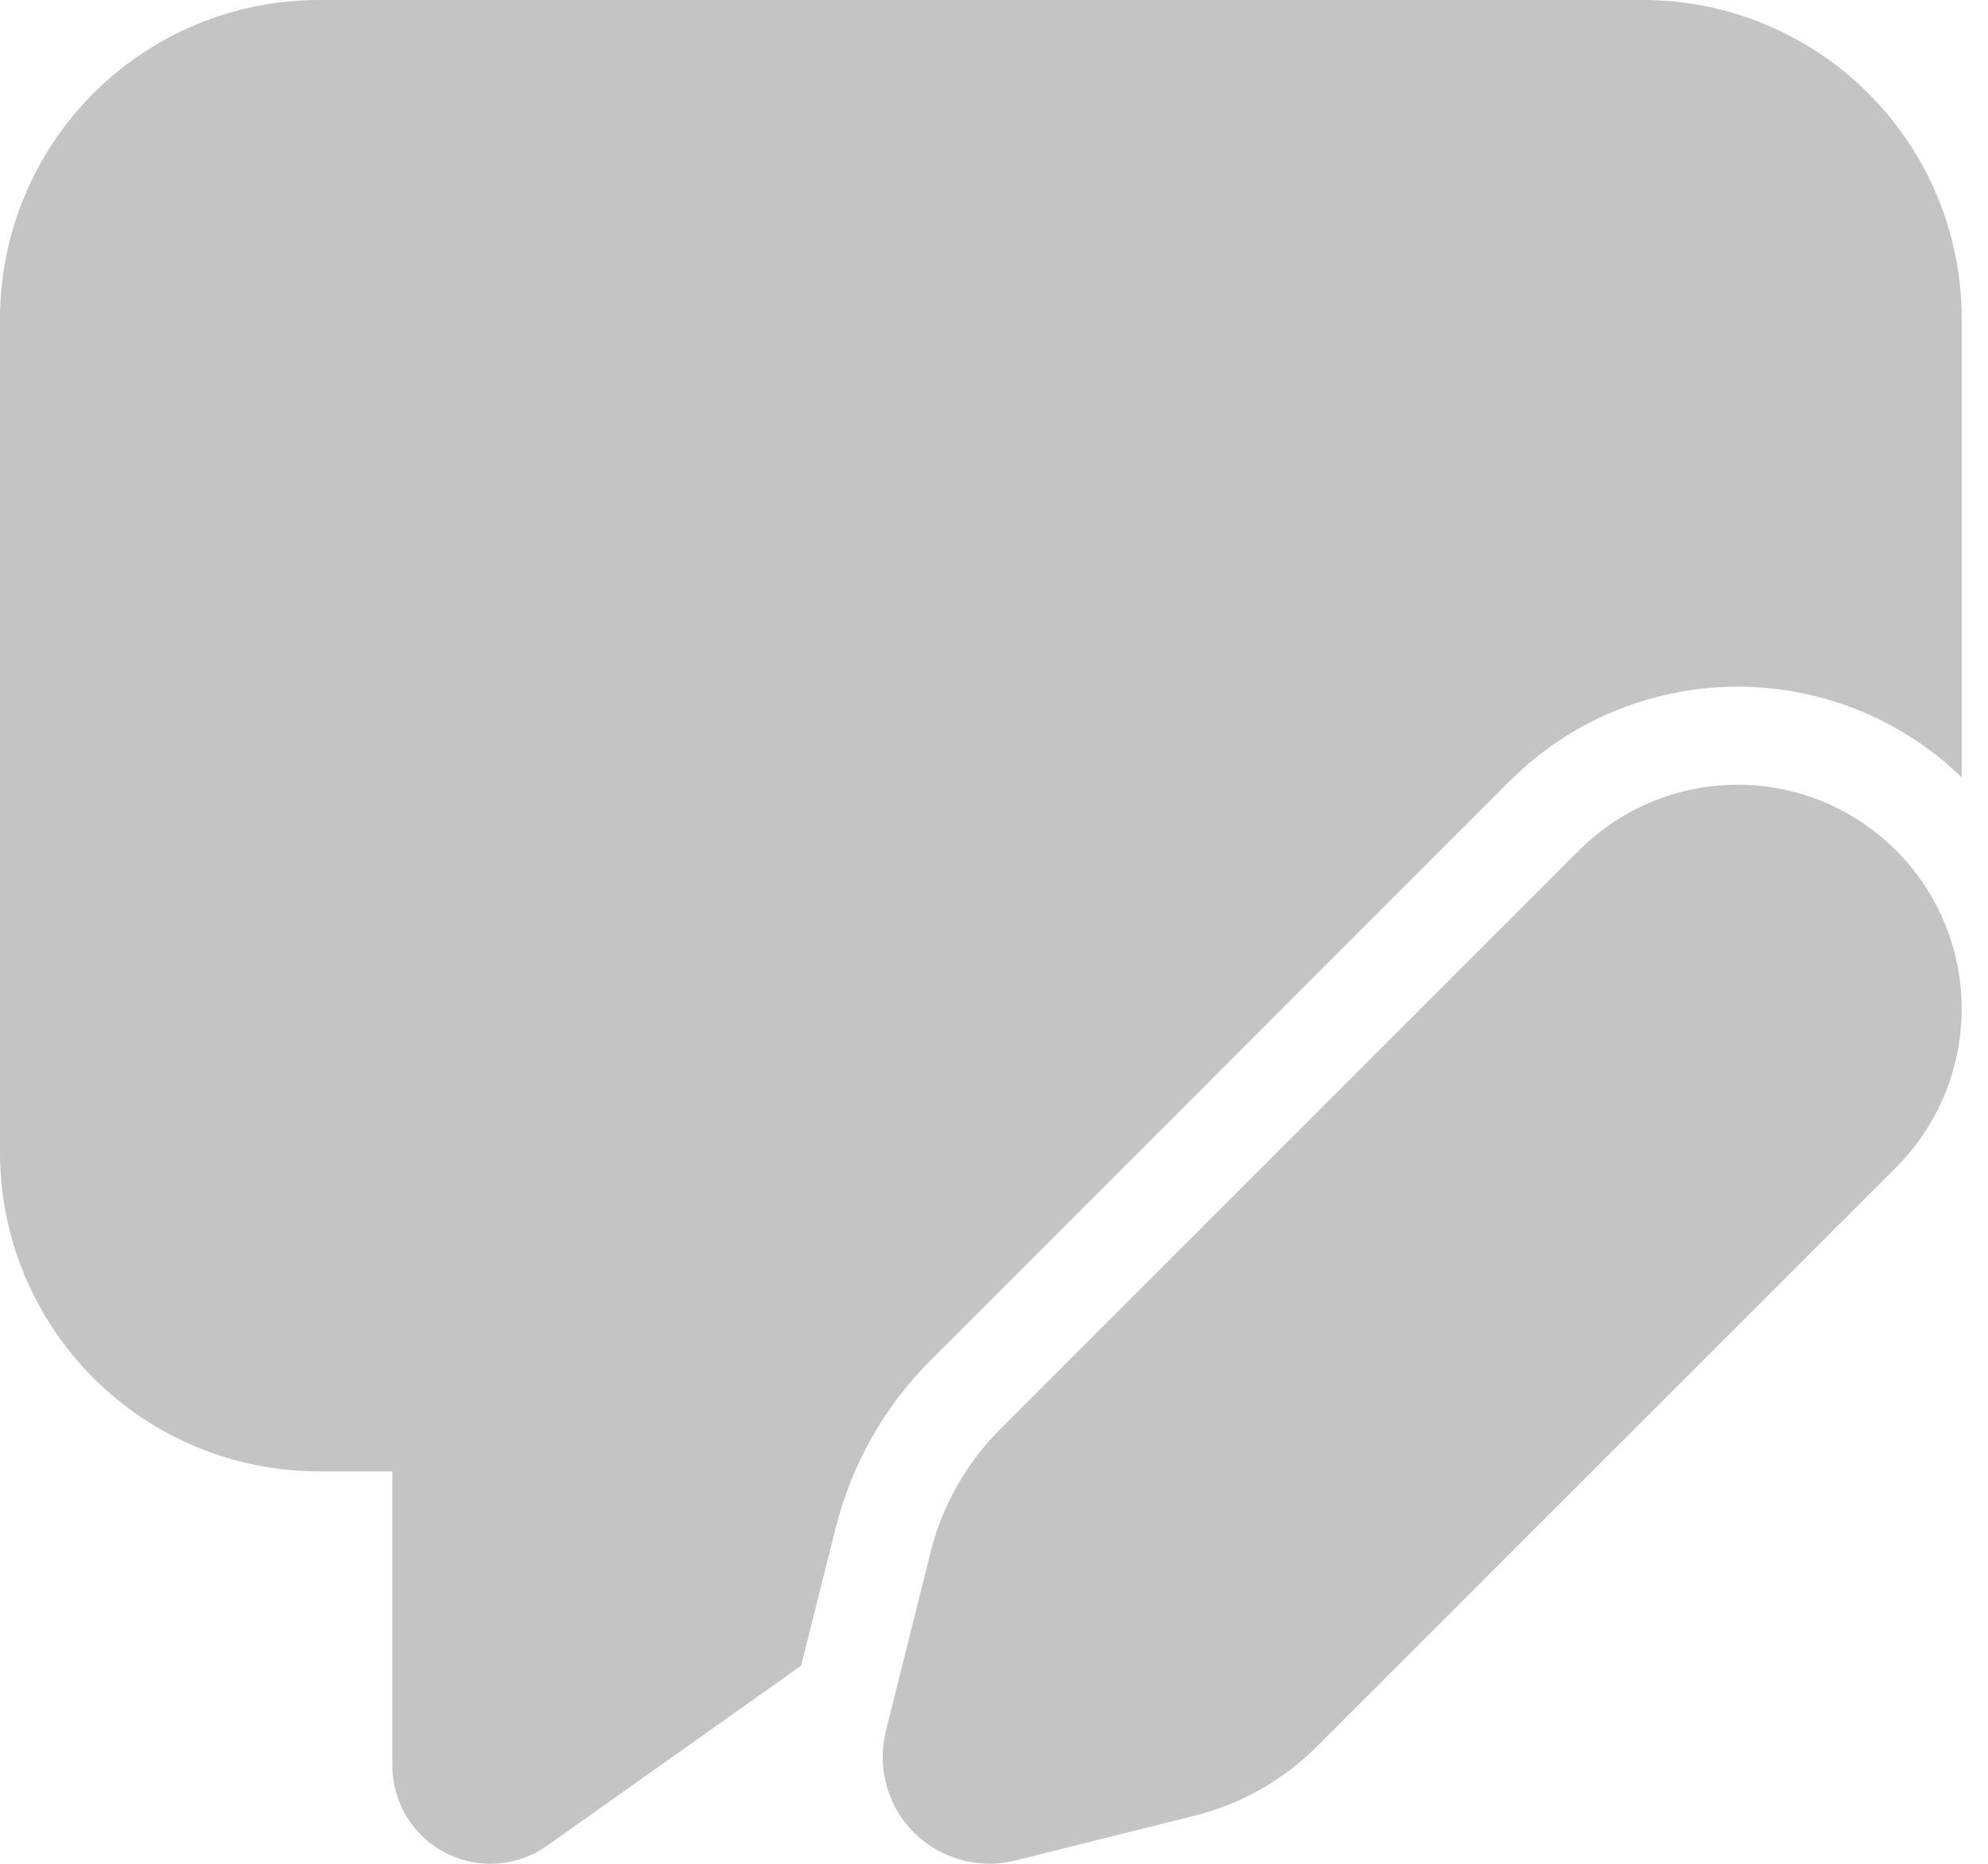 <svg width="32" height="30" viewBox="0 0 32 30" fill="none" xmlns="http://www.w3.org/2000/svg">
<path d="M0 18.552C0 19.913 0.541 21.218 1.503 22.18C2.465 23.142 3.77 23.683 5.131 23.683H6.315V28.423C6.316 28.712 6.396 28.996 6.546 29.243C6.697 29.49 6.913 29.691 7.17 29.824C7.427 29.957 7.716 30.016 8.004 29.996C8.293 29.976 8.571 29.877 8.807 29.709L12.896 26.811L13.452 24.594C13.708 23.571 14.237 22.636 14.983 21.891L24.302 12.571C25.265 11.609 26.567 11.064 27.928 11.053C29.289 11.042 30.599 11.566 31.577 12.512V5.131C31.577 4.457 31.445 3.79 31.187 3.168C30.929 2.545 30.551 1.979 30.074 1.503C29.598 1.026 29.032 0.648 28.41 0.391C27.787 0.133 27.12 0 26.446 0H5.131C3.77 0 2.465 0.541 1.503 1.503C0.541 2.465 0 3.77 0 5.131V18.552Z" fill="#C4C4C4"/>
<path d="M25.417 13.688L16.098 23.006C15.555 23.549 15.169 24.23 14.982 24.975L14.259 27.866C14.187 28.154 14.191 28.455 14.27 28.741C14.349 29.026 14.501 29.287 14.711 29.496C14.92 29.706 15.181 29.858 15.467 29.936C15.752 30.015 16.054 30.019 16.341 29.947L19.231 29.225C19.977 29.039 20.658 28.653 21.201 28.109L30.52 18.791C30.855 18.456 31.12 18.058 31.302 17.62C31.483 17.182 31.576 16.713 31.576 16.239C31.576 15.765 31.483 15.296 31.302 14.858C31.12 14.421 30.855 14.023 30.52 13.688C30.184 13.353 29.787 13.087 29.349 12.905C28.911 12.724 28.442 12.631 27.968 12.631C27.494 12.631 27.025 12.724 26.587 12.905C26.149 13.087 25.752 13.353 25.417 13.688Z" fill="#C4C4C4"/>
</svg>
